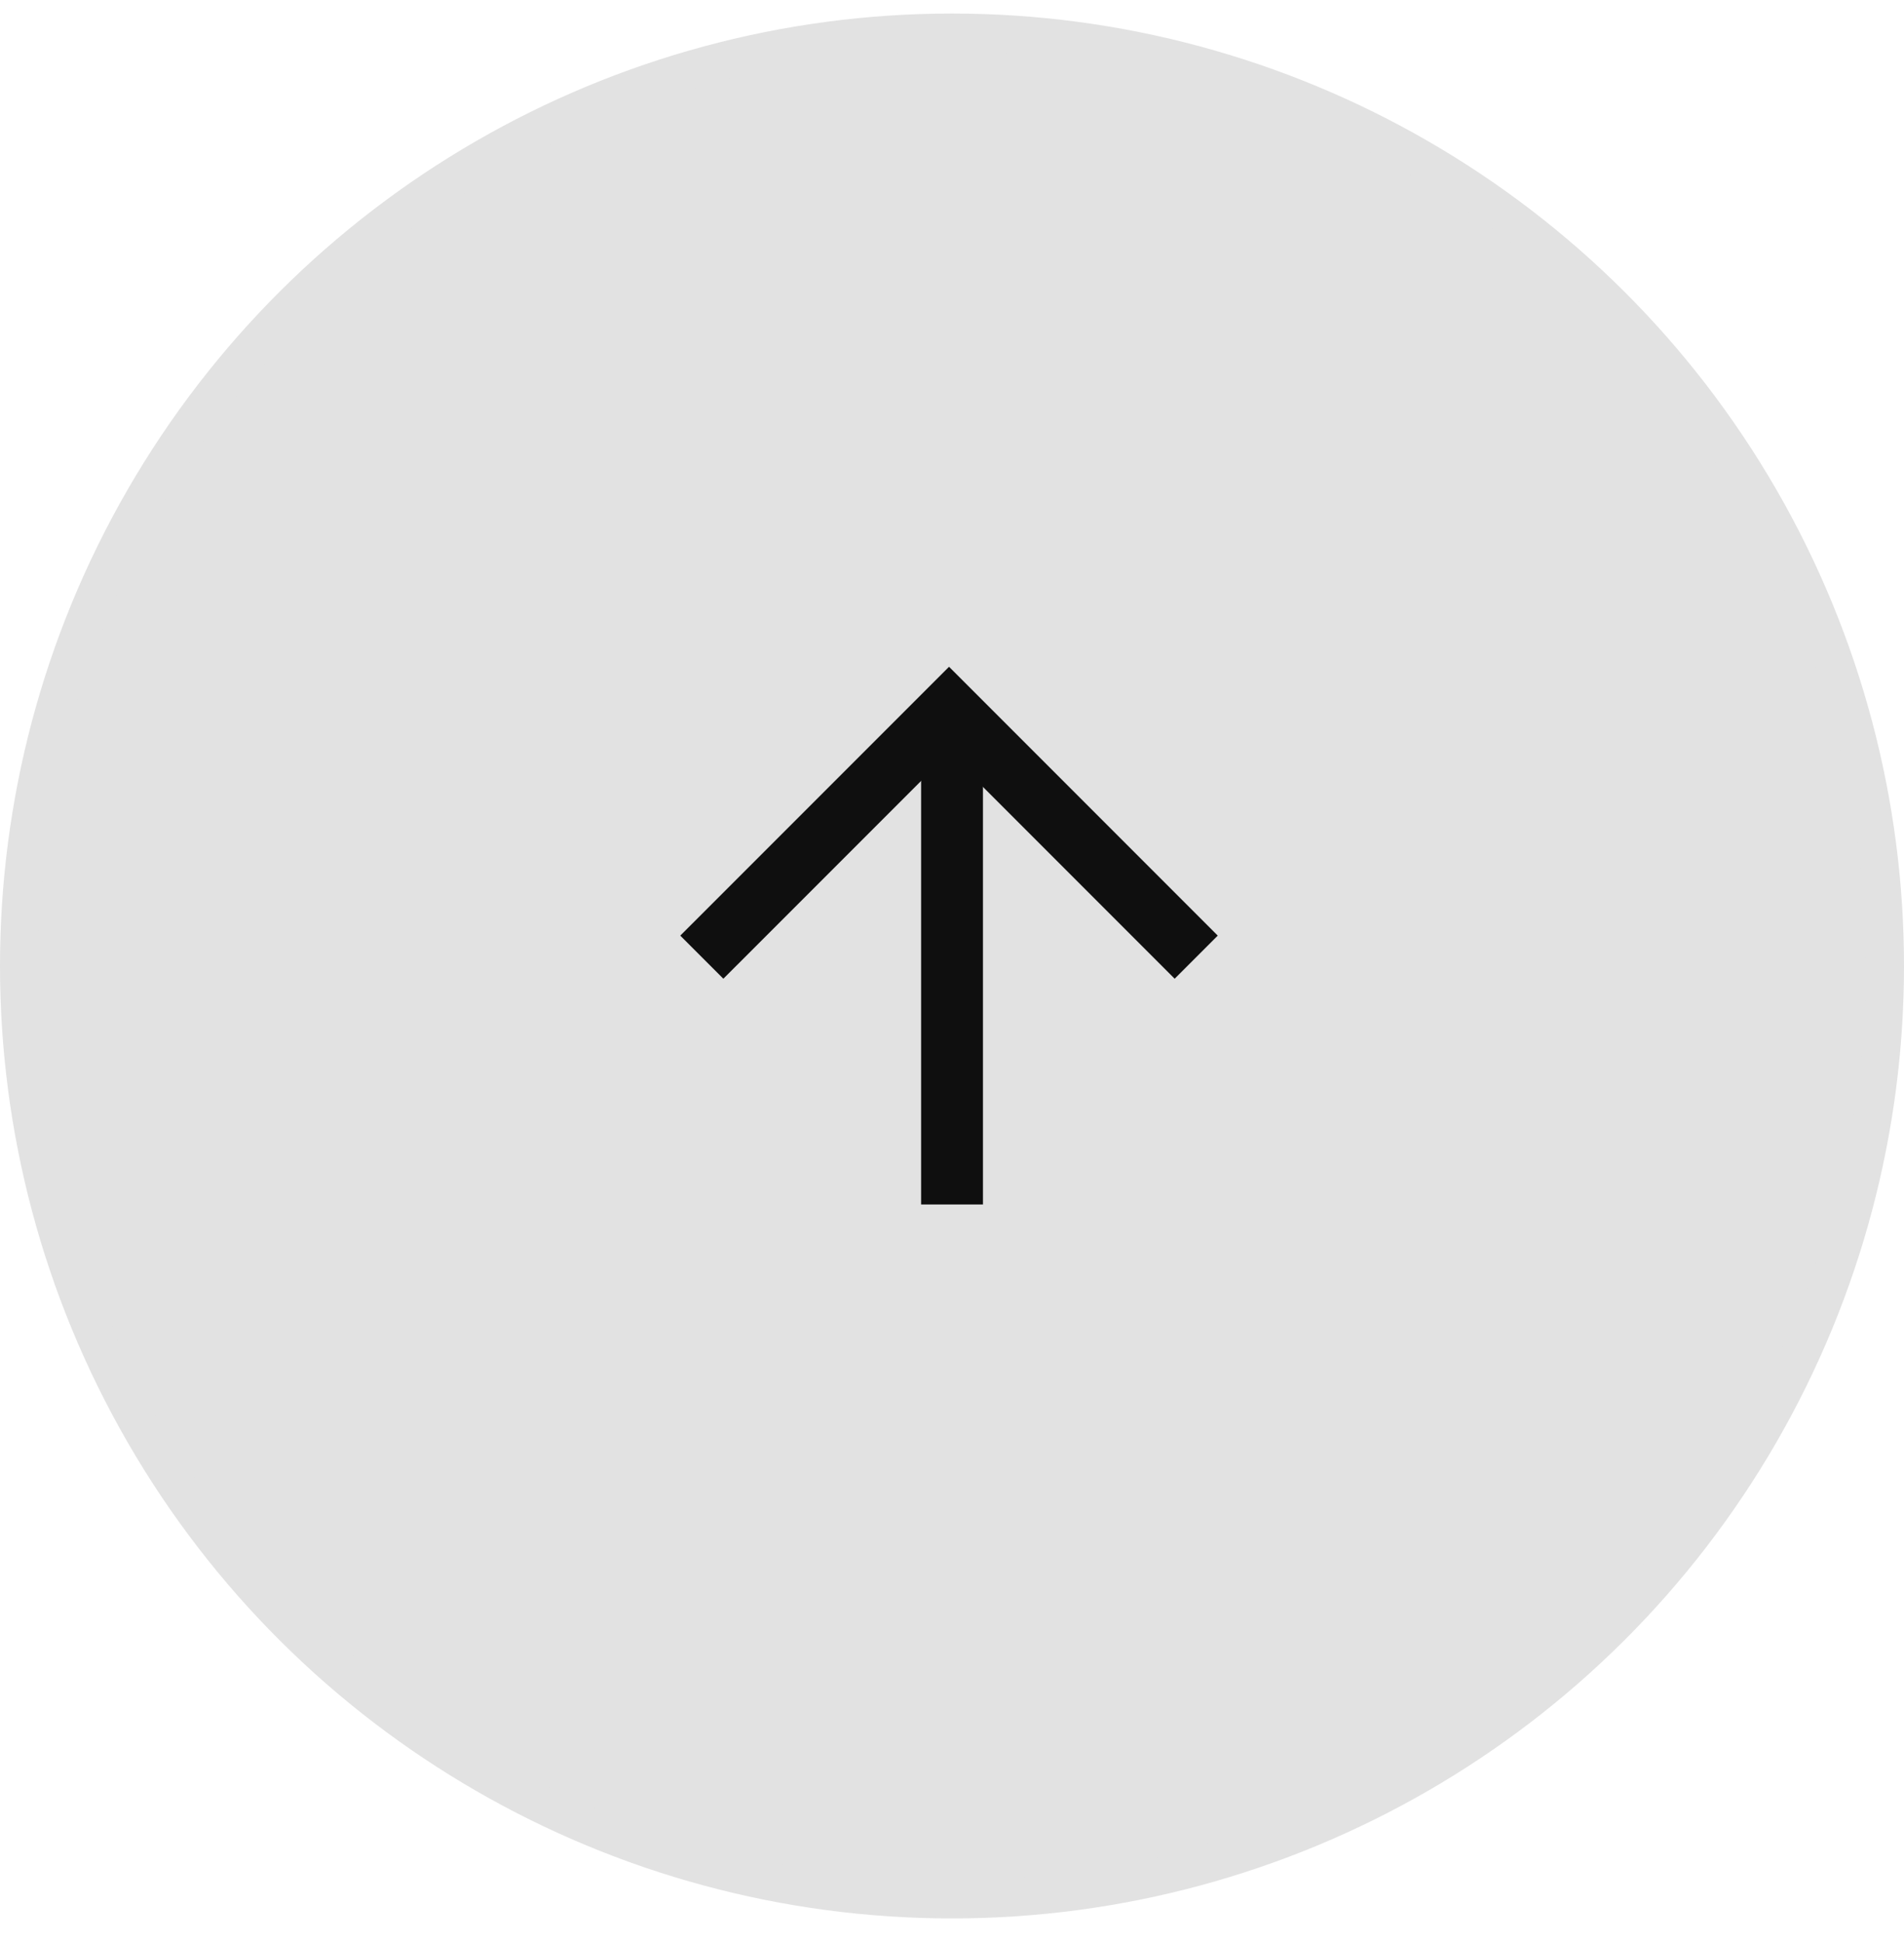 <?xml version="1.0" encoding="UTF-8"?> <svg xmlns="http://www.w3.org/2000/svg" width="50" height="51" viewBox="0 0 50 51" fill="none"> <circle cx="25" cy="25.355" r="24.5" transform="rotate(-90 25 25.355)" fill="#E2E2E2" stroke="#E2E2E2"></circle> <path d="M24.189 31.615V19.096H25.813V31.615H24.189Z" fill="#0F0F0F"></path> <path d="M18.43 25.124L24.922 18.633L31.413 25.124" stroke="#0F0F0F" stroke-width="1.6"></path> </svg> 